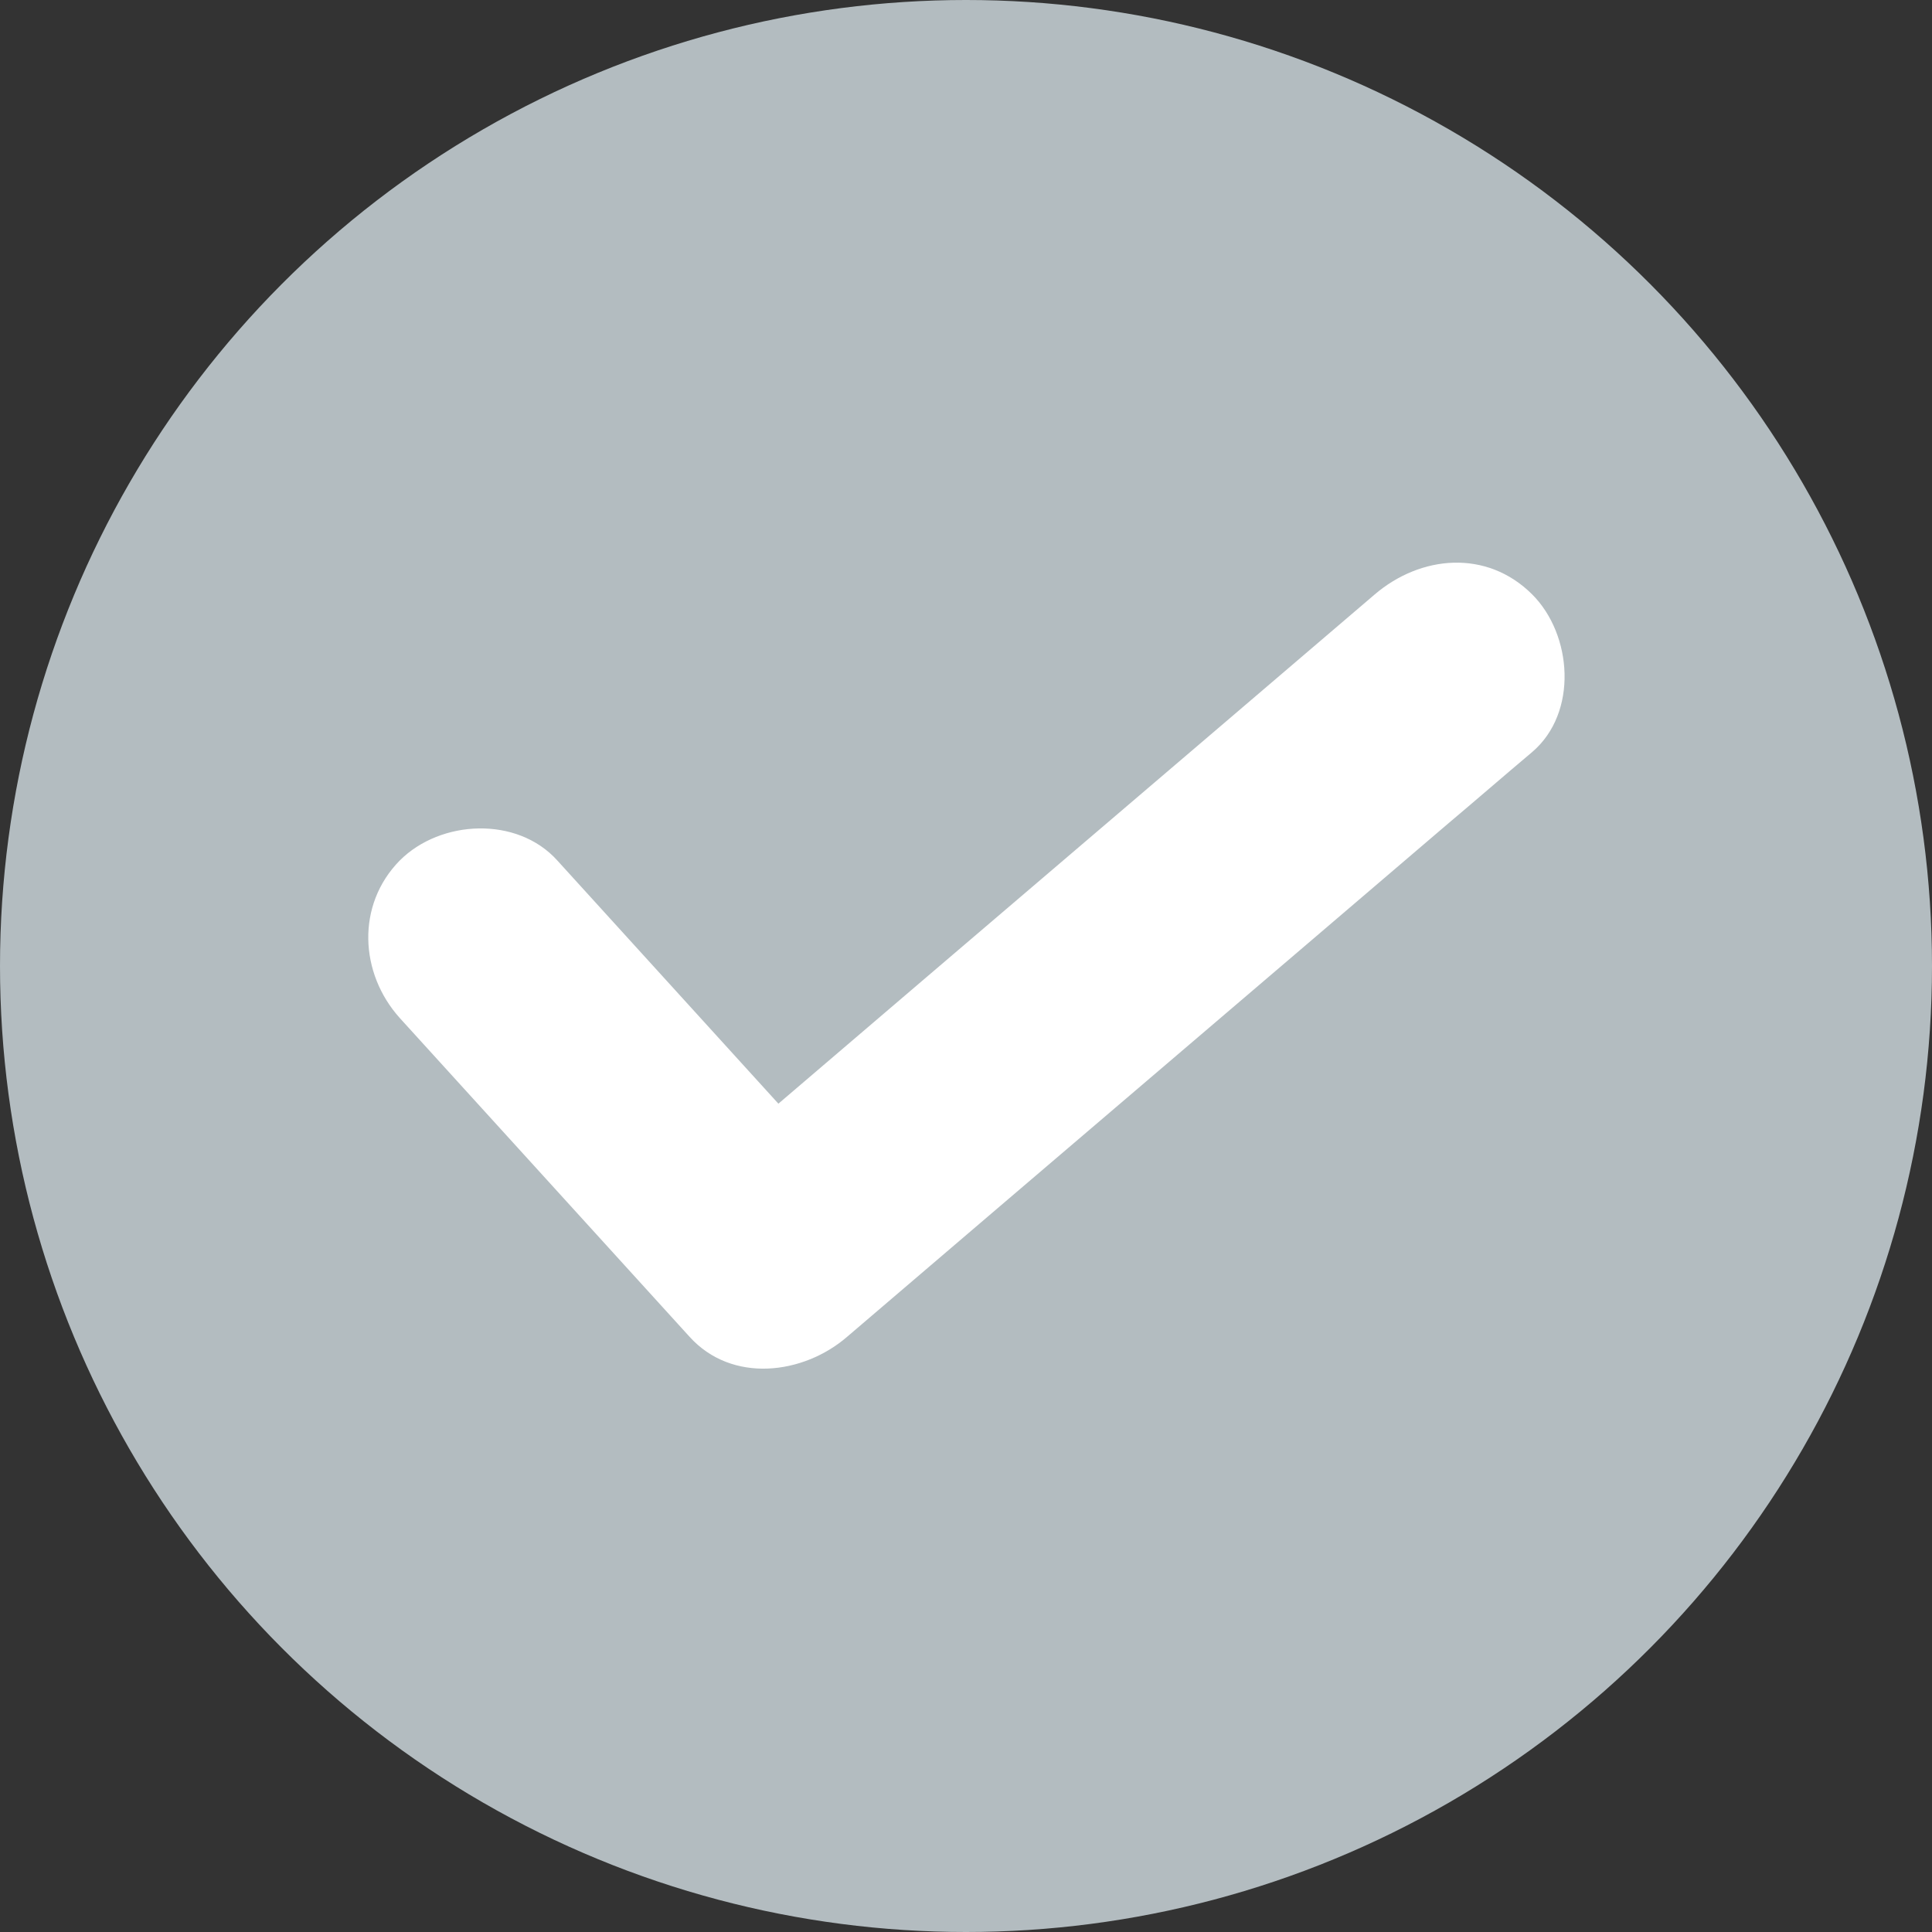<?xml version="1.0" encoding="UTF-8" standalone="no"?><svg xmlns="http://www.w3.org/2000/svg" xmlns:xlink="http://www.w3.org/1999/xlink" fill="#000000" height="260" preserveAspectRatio="xMidYMid meet" version="1" viewBox="0.0 0.0 260.0 260.0" width="260" zoomAndPan="magnify"><rect x="0.0" y="0.0" width="260.0" height="260.0" fill="#333333" stroke="none"/><g id="change1_1"><circle cx="130" cy="130" fill="#b3bcc0" r="130"/></g><g><g id="change2_1"><path d="M53.8,137c13,14.3,26,28.6,39,42.9c5.7,6.3,15.3,5.1,21.2,0c26.9-23,53.9-46,80.8-69 c3.8-3.2,7.6-6.5,11.4-9.7c6.2-5.3,5.4-15.8,0-21.2c-6.1-6.1-15-5.3-21.2,0c-26.9,23-53.9,46-80.8,69c-3.8,3.2-7.6,6.5-11.4,9.7 c7.1,0,14.1,0,21.2,0c-13-14.3-26-28.6-39-42.9c-5.4-6-15.7-5.5-21.2,0C47.9,121.8,48.4,131,53.8,137L53.8,137z" fill="#ffffff"/></g></g></svg>